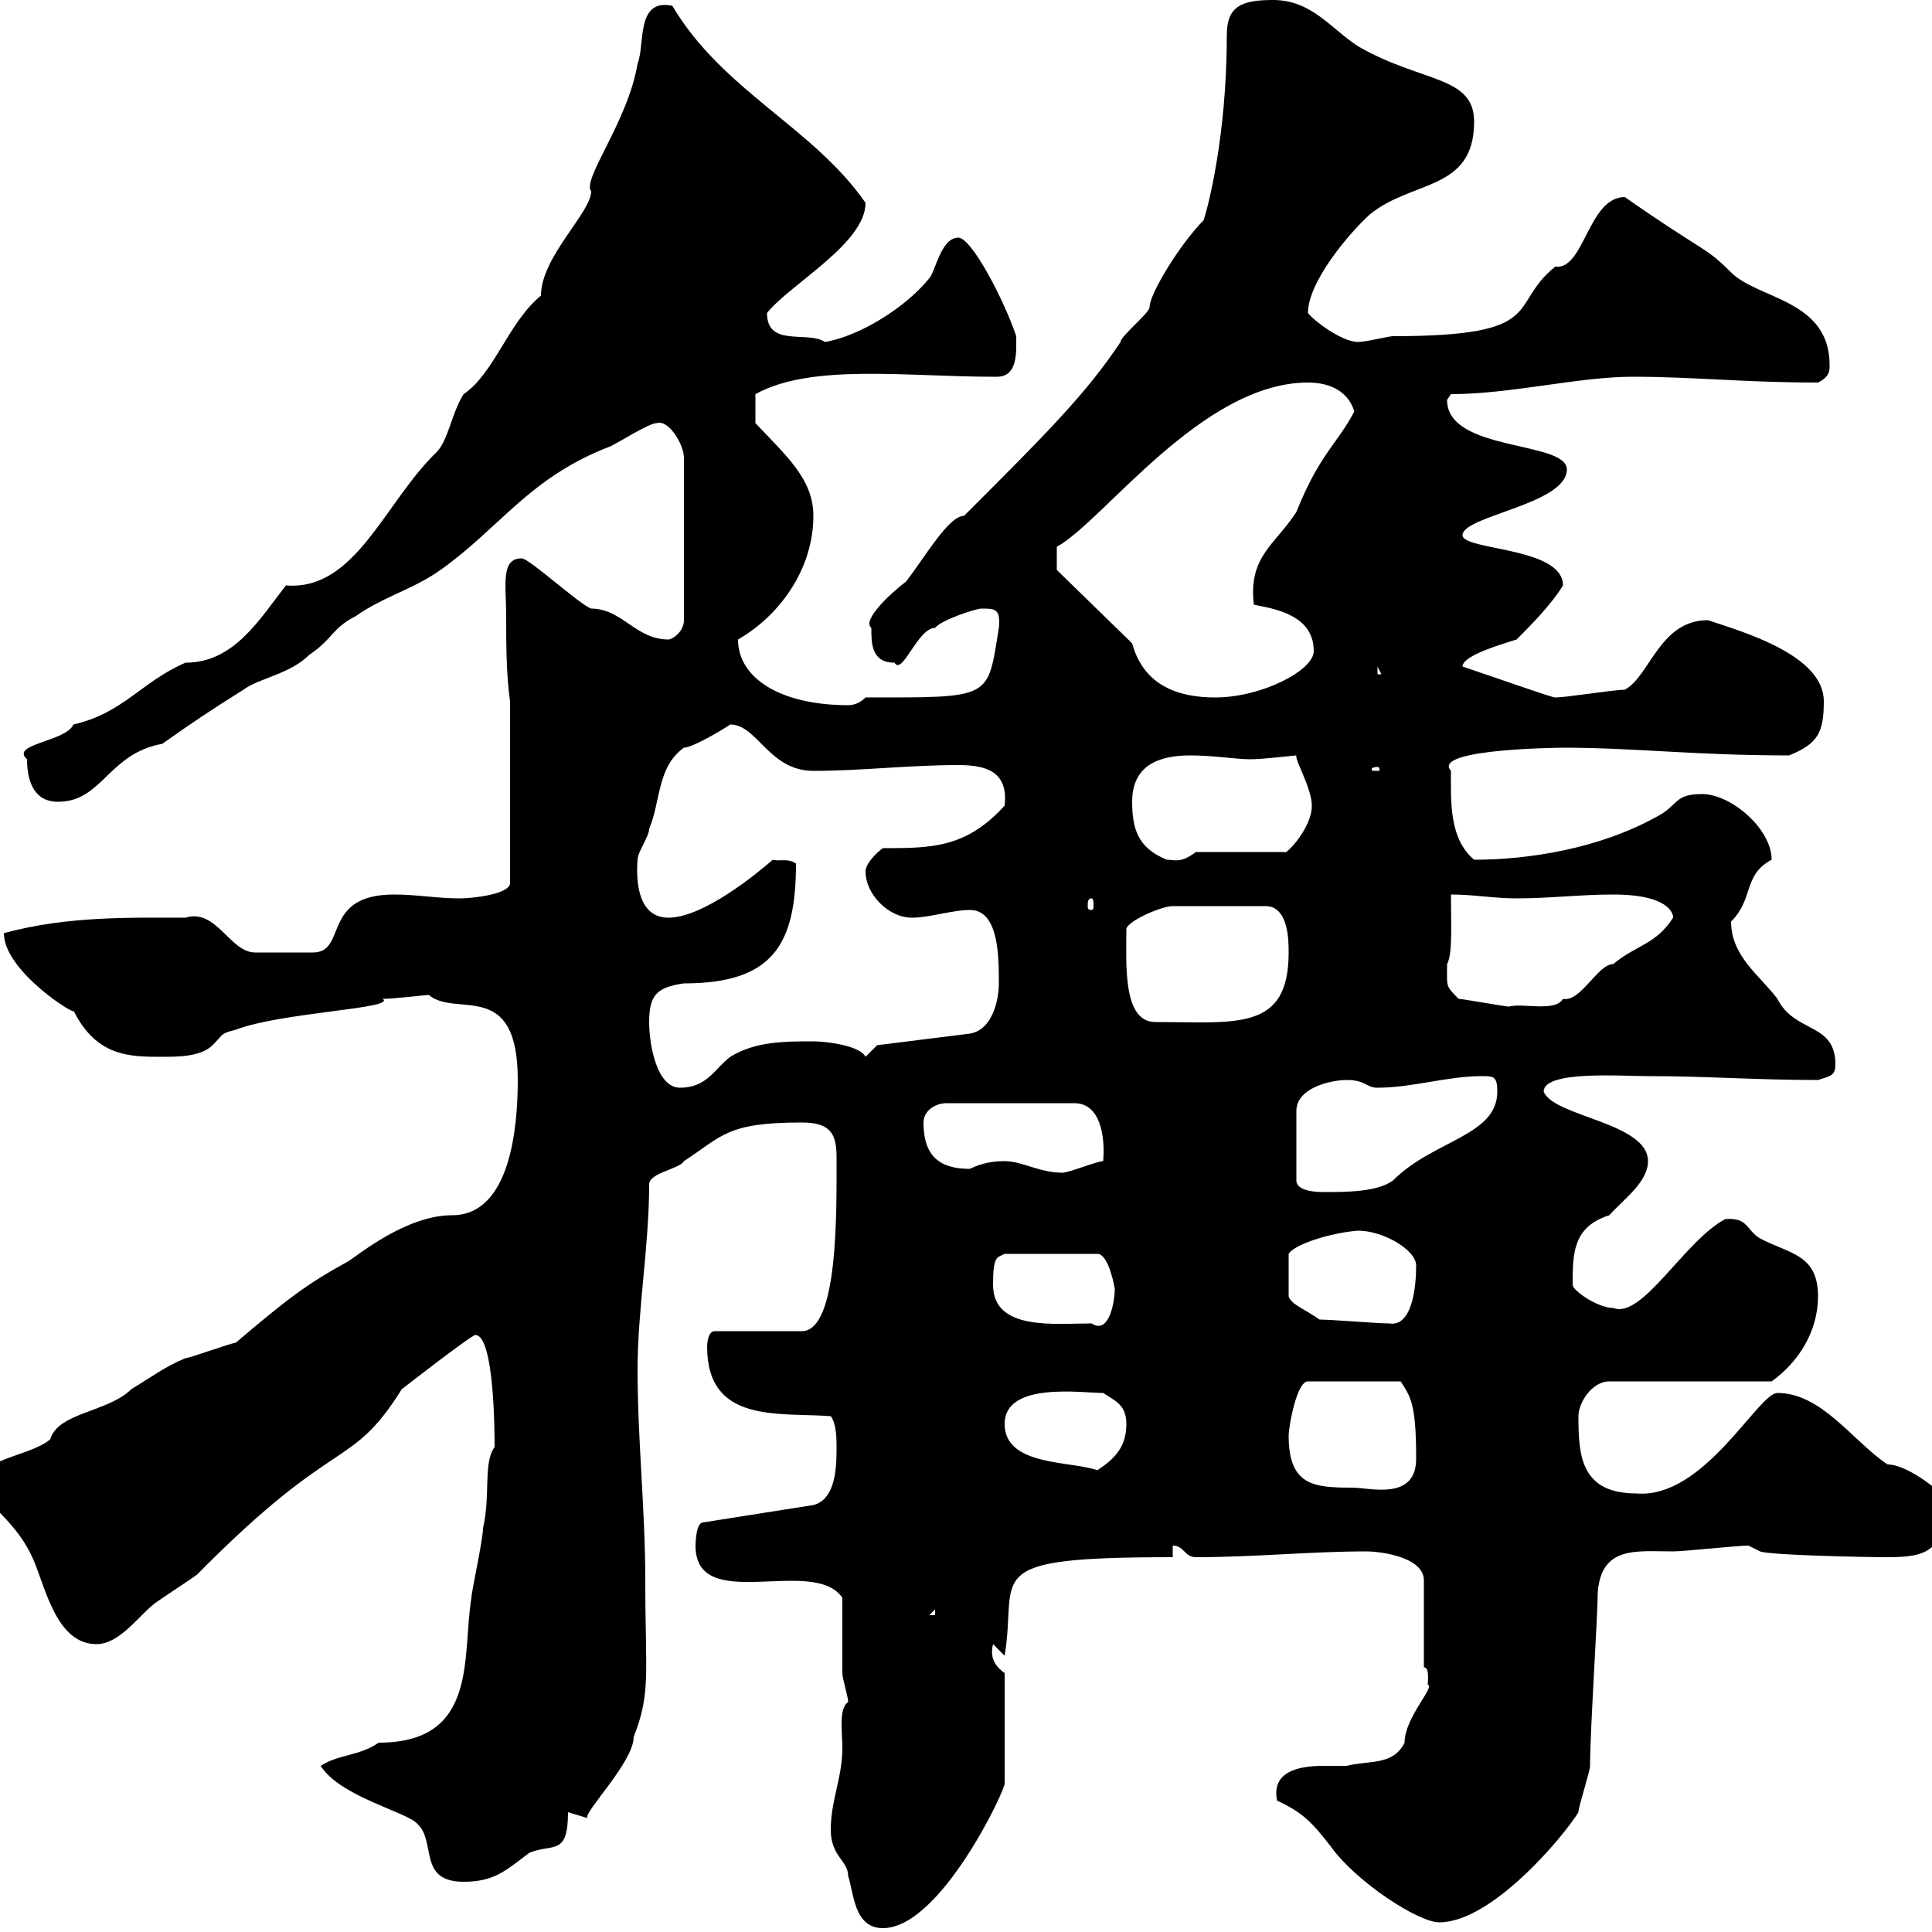 <svg xmlns="http://www.w3.org/2000/svg" xmlns:xlink="http://www.w3.org/1999/xlink" width="300" height="300"><path d="M129 284.10C129 288.30 131.70 288.90 131.70 291.30C132.60 294 132.60 299.40 137.10 299.40C146.10 299.40 156.30 277.50 156 276.90L156 259.80C154.80 258.90 153.60 257.70 154.20 255.30L156 257.10C158.10 244.50 151.50 241.80 182.10 241.80L182.10 240C183.90 240 183.90 241.80 185.70 241.80C194.70 241.80 203.70 240.90 212.10 240.90C214.50 240.90 221.10 241.80 221.10 245.40L221.10 258.90C222 258.90 221.70 261 221.70 261.60C222.90 261.90 218.10 266.70 218.10 270.60C216.30 274.20 212.70 273.30 209.10 274.20C208.50 274.20 207 274.20 205.50 274.20C201.60 274.20 197.40 275.10 198.30 279.60C202.20 281.40 203.70 282.90 206.70 286.80C210.60 292.20 220.20 298.50 223.50 298.50C231.60 298.50 242.70 285.30 245.10 281.40C245.10 280.50 246.90 275.10 246.90 274.20C246.90 268.80 248.10 250.80 248.10 247.20C248.70 240 254.10 240.90 259.80 240.90C261.60 240.90 269.70 240 271.50 240L273.30 240.90C274.80 241.50 289.80 241.80 293.10 241.80C299.10 241.80 302.10 240.90 302.10 232.80C302.10 232.20 296.40 227.40 293.10 227.40C287.70 223.80 282.90 216.30 276 216.30C273 216.30 264.60 232.80 254.10 231.90C245.40 231.90 245.10 225.90 245.10 219.90C245.10 217.80 247.20 214.50 249.90 214.50L275.10 214.50C279.30 211.50 282.30 206.70 282.30 201.30C282.30 194.70 277.80 194.70 273.30 192.30C271.20 191.10 271.50 189 267.90 189.30C261.60 192.60 255 204.90 250.50 203.10C248.10 203.10 244.20 200.40 244.20 199.50C244.20 194.70 244.20 190.50 249.90 188.70C252 186.30 255.90 183.60 255.90 180.30C255.90 174.30 241.20 173.40 239.70 169.50C239.70 166.20 251.70 167.10 255.90 167.10C265.20 167.10 272.40 167.70 282.30 167.70C284.10 167.10 285 167.10 285 165.30C285 158.70 278.70 160.50 276 155.10C273.30 151.50 268.80 148.50 268.80 143.10C272.40 139.50 270.60 135.90 275.10 133.50C275.10 128.70 268.80 123.30 264.30 123.30C259.80 123.30 260.70 125.10 257.10 126.90C248.40 131.70 237.60 133.50 228.90 133.50C225 130.20 225.30 124.50 225.30 119.70C222 116.10 244.20 116.10 242.70 116.10C253.80 116.10 263.10 117.30 277.80 117.30C282.30 115.50 283.20 113.70 283.20 108.90C283.20 101.70 270.60 98.10 265.20 96.30C257.70 96.30 256.20 105 252.30 107.10C250.50 107.10 243.30 108.30 241.50 108.30C240.90 108.30 232.50 105.30 227.10 103.50C227.10 101.70 233.70 99.90 235.50 99.30C237.30 97.50 240.90 93.90 242.70 90.90C242.70 84.90 227.10 85.50 227.10 83.10C227.10 80.10 243.30 78.30 243.30 72.90C243.30 68.40 224.70 70.20 224.70 62.10C224.70 62.10 225.30 61.20 225.30 61.20C234.60 61.20 245.10 58.50 253.50 58.50C263.10 58.50 270.60 59.40 282.30 59.40C284.10 58.50 284.10 57.60 284.10 56.70C284.10 46.50 273 46.50 268.80 42.30C264.60 38.10 265.20 39.60 252.30 30.60C246.60 30.60 246 42 241.50 41.40C234 47.40 240.60 52.20 216.30 52.20C215.70 52.20 212.10 53.10 210.90 53.10C208.20 53.10 203.70 49.50 203.10 48.60C203.10 43.80 209.40 36.30 212.70 33.30C219.30 27.90 228.90 29.70 228.90 18.90C228.90 11.70 220.80 12.90 210.90 7.20C206.70 4.50 203.70 0 197.70 0C192.90 0 190.50 0.90 190.50 5.40C190.50 21.30 187.50 32.40 186.90 34.20C183.30 37.80 178.50 45.60 178.50 47.70C178.50 48.60 174 52.20 174 53.10C168.60 61.20 162.60 67.20 149.70 80.10C147.30 80.10 143.70 86.40 140.70 90.30C138.30 92.10 133.80 96.30 135.30 97.50C135.30 99.90 135.30 102.90 138.90 102.90C140.10 105 142.50 97.50 145.20 97.50C146.10 96.30 151.50 94.50 152.40 94.50C154.50 94.50 155.40 94.50 155.10 97.50C153.30 108.60 154.20 108.30 134.40 108.30C133.80 108.90 132.90 109.50 131.70 109.50C121.20 109.50 114.60 105.30 114.60 99.30C120.90 95.70 126.30 88.50 126.30 80.10C126.30 74.40 122.10 70.80 117.30 65.70L117.30 61.20C126 56.40 140.70 58.50 154.20 58.50C154.50 58.50 154.80 58.50 154.80 58.50C158.10 58.50 157.80 54.60 157.80 52.20C156 46.80 150.90 36.90 148.80 36.90C146.10 36.90 145.20 42.30 144.30 43.20C140.70 47.70 133.50 52.20 128.10 53.10C125.40 51.30 119.10 54 119.10 48.60C122.70 44.10 134.40 37.80 134.40 31.50C126.30 19.80 112.20 14.10 104.40 0.90C98.70-0.30 100.20 6.90 99 9.90C97.50 18.90 90.30 27.90 91.80 29.70C91.80 33 84 39.90 84 45.90C78.90 50.10 76.80 57.90 72 61.20C70.20 63.90 69.60 68.40 67.80 70.20C59.70 78 55.20 91.80 44.40 90.90C40.20 96.30 36.30 102.90 28.80 102.90C21.90 105.90 19.20 110.70 11.40 112.50C10.20 115.20 1.50 115.50 4.20 117.90C4.20 121.50 5.40 124.50 9 124.50C15.90 124.50 16.80 117 25.20 115.50C29.40 112.50 33 110.10 37.80 107.10C40.20 105.30 45 104.70 48 101.70C51.60 99.30 51.60 97.50 55.20 95.70C59.40 92.70 64.20 91.50 68.40 88.50C77.70 81.90 82.20 74.10 94.80 69.30C96.60 68.40 100.80 65.70 102 65.70C103.80 65.10 106.20 69 106.20 71.10L106.20 96.30C106.20 98.10 104.40 99.30 103.80 99.30C98.70 99.30 96.60 94.50 91.80 94.50C90 93.90 82.20 86.70 81 86.70C77.70 86.70 78.60 90.90 78.60 95.70C78.60 99.90 78.60 104.70 79.20 108.90L79.20 137.10C79.20 138.90 73.20 139.50 71.40 139.50C67.80 139.50 64.80 138.90 61.20 138.90C49.80 138.90 54 147.90 48.60 147.90C46.50 147.90 41.40 147.90 39.60 147.90C35.70 147.90 33.60 141 28.80 142.50C20.40 142.50 10.50 142.20 0.60 144.90C0.60 150.90 12.30 158.10 11.40 156.90C15 164.10 20.10 164.10 25.20 164.10C27.60 164.10 31.20 164.10 33 162.30C34.80 160.50 34.20 160.50 36.60 159.90C43.50 157.20 61.80 156.60 59.40 155.10C61.20 155.10 66 154.50 66.60 154.50C70.80 158.10 80.40 151.80 80.40 167.70C80.40 175.20 79.20 188.70 70.20 188.70C63 188.70 55.50 195 54 195.90C47.40 199.50 44.40 201.90 36.60 208.50C36 208.50 29.40 210.90 28.80 210.90C25.80 212.10 23.40 213.90 20.40 215.70C16.80 219.30 9 219.30 7.80 223.50C4.20 226.50-5.10 226.50-3 231.90C0.60 235.50 3.60 238.20 5.40 242.70C7.20 247.20 9 255.30 15 255.30C18.60 255.30 21.60 250.80 24 249C25.20 248.10 29.40 245.40 30.60 244.50C52.50 222.30 54.30 228.60 62.40 215.70C62.40 215.70 73.20 207.30 73.80 207.30C76.80 207.30 76.80 222.90 76.80 224.70C75 227.10 76.20 232.20 75 237.30C75 239.10 73.20 247.20 73.20 248.10C71.70 257.10 74.40 270.60 58.80 270.60C55.80 272.70 52.50 272.40 49.80 274.20C52.80 279 63.30 281.40 64.80 283.20C67.80 285.90 64.80 292.20 72 292.20C76.80 292.20 78.60 290.40 82.20 287.70C85.80 286.20 88.20 288.30 88.20 281.40C88.20 281.40 91.20 282.30 91.20 282.30C90.60 281.40 98.40 273.60 98.40 269.70C101.10 262.80 100.20 260.10 100.20 245.40C100.20 234.60 99 223.50 99 212.70C99 203.40 100.80 193.50 100.80 183.90C100.80 182.10 105.60 181.50 106.20 180.30C112.20 176.40 112.80 174.30 124.50 174.30C129 174.30 129.90 176.10 129.90 179.70C129.90 188.10 130.20 206.70 124.50 206.70L111 206.70C109.80 206.70 109.80 209.10 109.80 209.10C109.80 221.10 120.90 219.30 129 219.90C129.90 221.10 129.90 223.50 129.90 224.70C129.90 227.40 129.90 232.80 126.30 233.70L109.20 236.40C108 236.40 108 240 108 240C108 250.80 126.30 241.50 130.80 248.10C130.80 249.90 130.80 258 130.80 259.80C130.80 260.70 131.70 263.40 131.70 264.30C130.20 265.20 130.80 269.10 130.80 271.50C130.80 276 129 279.60 129 284.10ZM145.20 249.90L145.20 250.80L144.30 250.80ZM200.10 222.90C200.10 221.70 201.30 214.50 203.10 214.50L217.50 214.50C219 216.90 219.90 217.80 219.90 226.50C219.90 233.10 212.70 231 210 231C204 231 200.10 230.70 200.10 222.90ZM156 221.10C156 214.50 168 216.30 171.30 216.30C173.10 217.50 174.90 218.10 174.90 221.10C174.90 224.70 173.10 226.50 170.40 228.30C166.20 226.80 156 227.70 156 221.10ZM154.20 199.50C154.20 195 154.80 195.30 156 194.70L170.40 194.70C172.20 194.70 173.10 200.10 173.10 200.10C173.10 202.20 172.20 207.30 169.50 205.50C163.80 205.50 154.20 206.70 154.20 199.50ZM204.90 204.90C202.80 203.40 200.40 202.50 200.10 201.30L200.10 194.70C201 193.20 206.70 191.40 210.90 191.10C214.80 191.10 219.90 194.10 219.90 196.50C219.90 199.80 219.30 206.10 215.70 205.50C213.90 205.50 206.70 204.90 204.90 204.90ZM209.10 167.70C212.10 167.70 212.10 168.90 213.90 168.90C219.30 168.90 224.70 167.10 230.10 167.10C231.90 167.10 232.50 167.10 232.50 169.50C232.50 176.40 222.60 177 216.30 183.30C213.90 185.10 209.10 185.10 205.50 185.10C204.90 185.10 201.30 185.10 201.30 183.30L201.30 172.50C201.30 168.90 206.70 167.70 209.10 167.70ZM156 180.30C154.20 180.30 152.40 180.60 150.60 181.50C146.10 181.50 143.40 179.70 143.40 174.30C143.40 172.50 145.20 171.30 147 171.30L166.80 171.30C171 171.30 171.60 176.70 171.30 180.30C170.40 180.30 165.90 182.10 165 182.10C161.40 182.10 158.70 180.30 156 180.30ZM100.80 158.70C100.80 154.50 102 153.30 106.20 152.70C120 152.70 123.60 146.70 123.60 134.10C122.40 133.20 120.90 133.80 120 133.50C117.60 135.60 109.20 142.50 103.80 142.50C99.30 142.50 98.70 137.40 99 133.50C99 132.30 100.80 129.90 100.80 128.70C102.60 124.50 102 119.10 106.20 116.10C107.40 116.10 111.60 113.70 113.40 112.50C117.60 112.50 119.40 119.70 126.30 119.70C133.80 119.70 141 118.80 148.80 118.80C153 118.80 156.60 119.70 156 125.10C150 131.70 144.60 131.70 137.10 131.70C136.20 132.30 134.40 134.10 134.40 135.30C134.40 138.90 138 142.50 141.60 142.50C144.30 142.50 147.90 141.30 150.60 141.30C155.10 141.30 155.10 148.50 155.10 152.70C155.10 155.10 154.20 159.90 150.60 160.50L136.20 162.30L134.40 164.10C133.50 162.30 128.10 161.70 126.30 161.70C121.80 161.70 117.30 161.70 113.40 164.10C111 165.90 109.80 168.90 105.60 168.90C102 168.90 100.80 162.30 100.80 158.70ZM174.90 144.30C174.90 143.10 180.30 140.70 182.10 140.70L196.50 140.70C200.10 140.70 200.10 146.10 200.10 147.90C200.10 160.20 192 158.70 179.40 158.70C174.30 158.70 174.90 149.70 174.90 144.30ZM226.50 155.10C224.40 153 224.70 153.30 224.70 149.70C225.60 148.20 225.30 142.80 225.30 138.90C228.90 138.90 231.90 139.50 235.50 139.50C240.60 139.50 245.40 138.90 250.50 138.90C260.40 138.90 259.80 142.80 259.80 142.50C257.10 146.70 254.10 146.70 250.50 149.70C248.10 149.70 245.40 155.70 242.70 155.10C241.50 157.20 236.40 155.70 234.30 156.30C233.70 156.30 227.10 155.10 226.50 155.10ZM169.50 139.50C169.80 139.50 169.80 140.10 169.80 140.70C169.80 141 169.80 141.30 169.50 141.30C168.90 141.30 168.90 141 168.90 140.70C168.90 140.10 168.90 139.50 169.50 139.50ZM175.80 124.50C175.80 118.80 180 117.30 184.80 117.30C188.40 117.30 192 117.90 194.10 117.90C196.20 117.90 201 117.30 201.30 117.30C201 117.90 203.70 122.40 203.70 125.10C203.70 128.70 199.50 132.90 199.50 132.30L185.70 132.30C183.30 134.10 182.40 133.50 181.20 133.50C176.70 131.70 175.80 128.70 175.80 124.50ZM213.90 119.10C214.20 119.10 214.20 119.40 214.20 119.40C214.20 119.70 214.20 119.70 213.90 119.70C213 119.70 213 119.70 213 119.40C213 119.40 213 119.10 213.90 119.10ZM175.80 99.90L164.10 88.50L164.10 84.90C171.30 81 186.60 59.40 203.10 59.40C206.70 59.40 209.40 60.90 210.30 63.90C207.60 69 204.90 70.50 201.30 79.50C198 84.60 193.80 86.40 194.70 93.90C197.70 94.50 204 95.40 204 101.10C204 104.10 195.90 108.30 188.70 108.30C183 108.30 177.60 106.50 175.80 99.90ZM213.90 103.50L214.50 104.70L213.90 104.70Z"/></svg>
